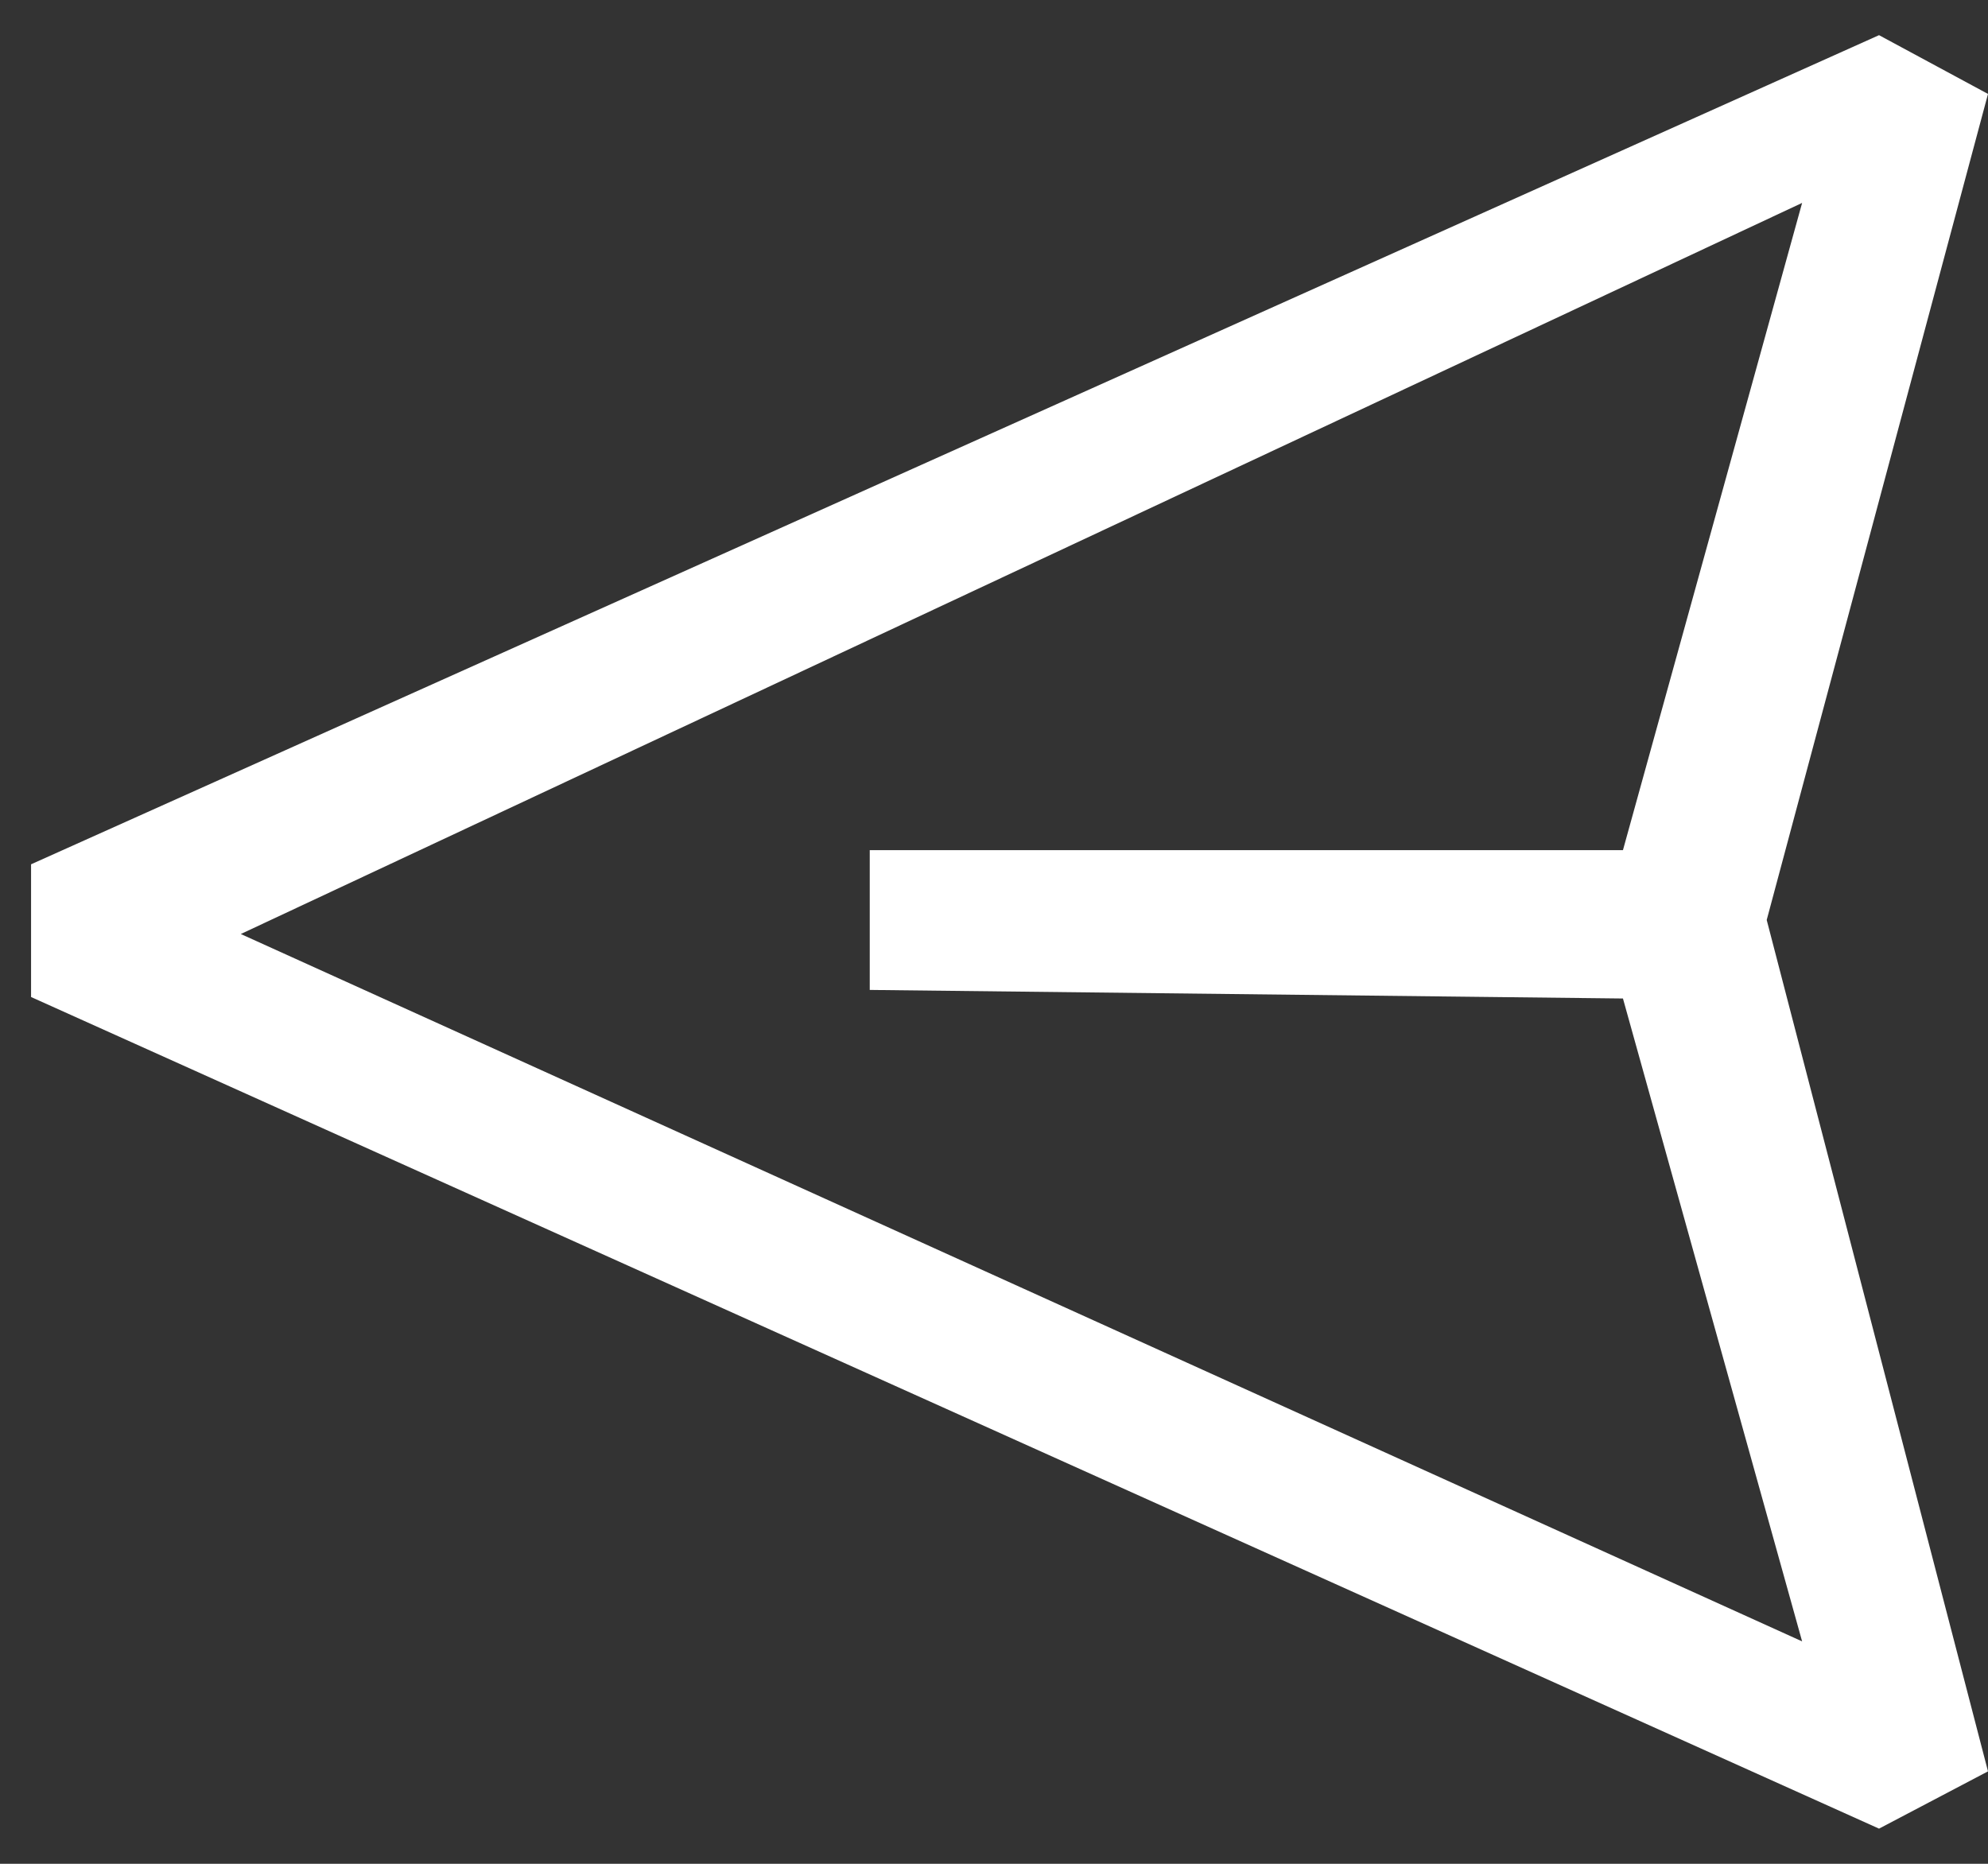 <svg width="16" height="15" viewBox="0 0 16 15" fill="none" xmlns="http://www.w3.org/2000/svg">
<rect x="0" y="0" width="16" height="15" fill="#333333" stroke="none"/>
<path d="M16 14.256L15.123 14.717L0.25 8.024L0.25 6.956L15.123 0.283L16 0.756L14.219 7.404L16 14.256ZM13.062 6.842L14.504 1.633L1.938 7.517L14.504 13.21L13.062 8.036L7 7.967L7 6.842L13.062 6.842Z" fill="white"/>
</svg>
